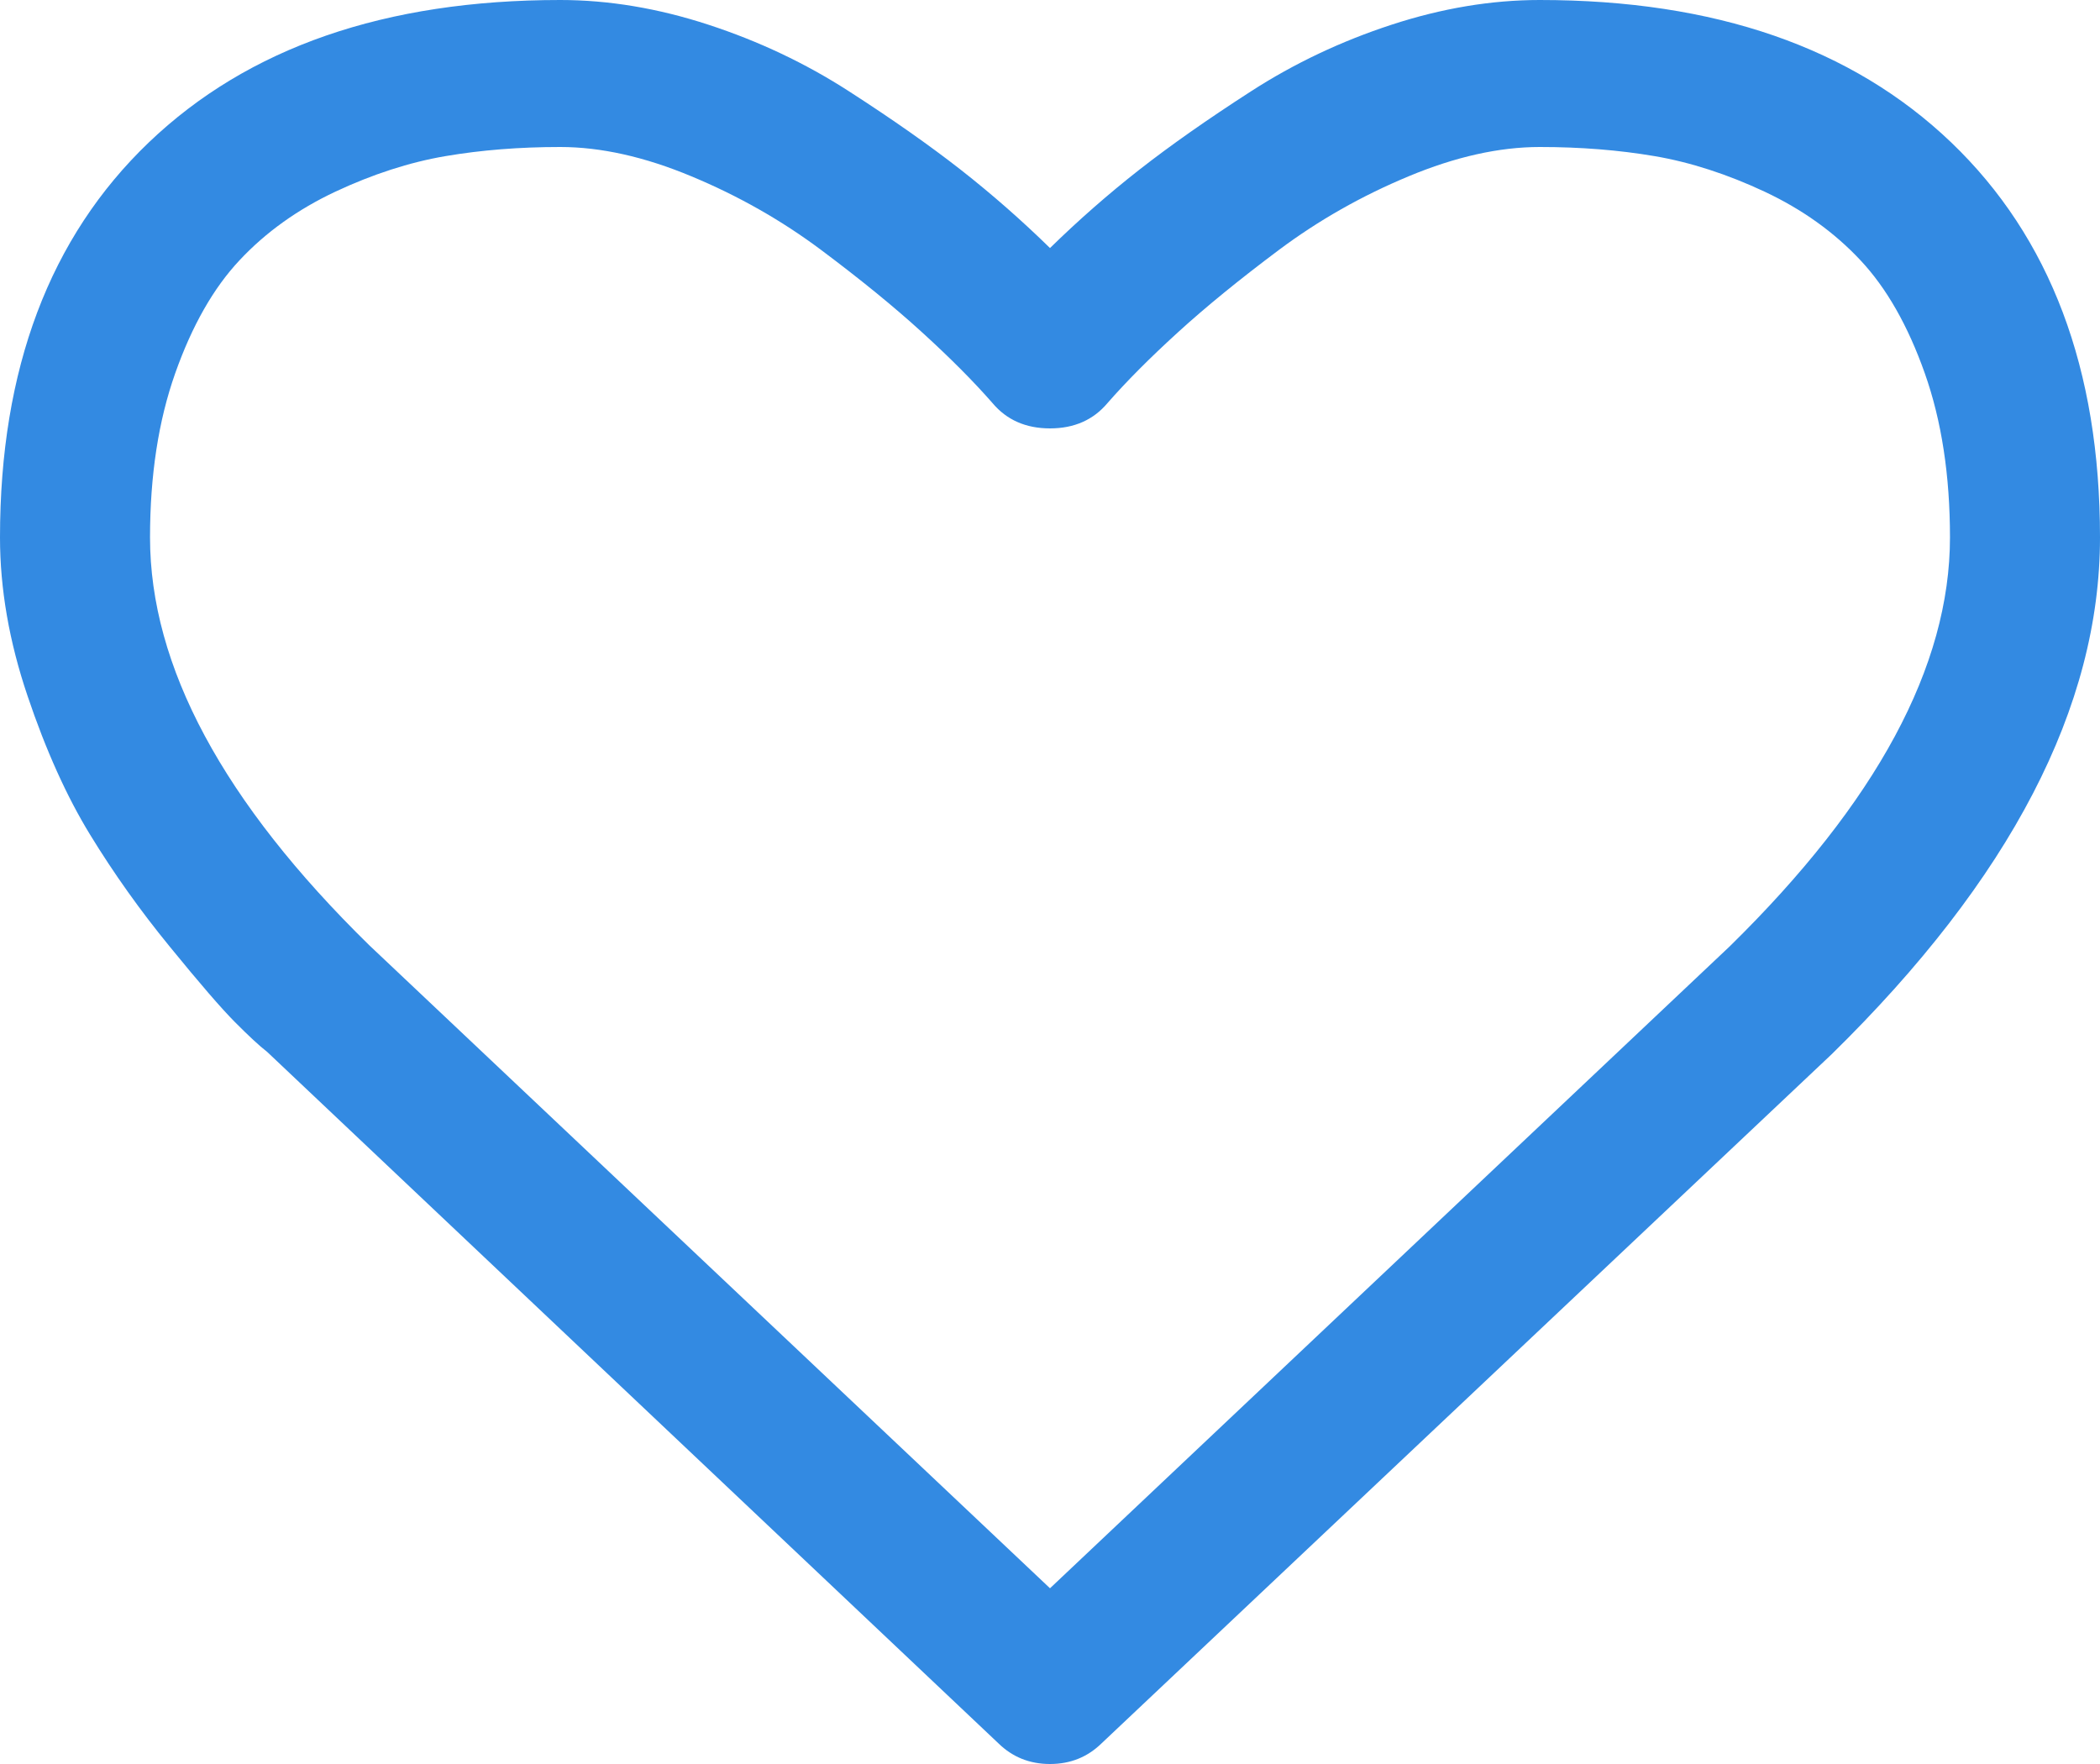 ﻿<?xml version="1.0" encoding="utf-8"?>
<svg version="1.1" xmlns:xlink="http://www.w3.org/1999/xlink" width="25px" height="21px" xmlns="http://www.w3.org/2000/svg">
  <g transform="matrix(1 0 0 1 -190 -1000 )">
    <path d="M 20.592 11.266  C 22.34 9.552  23.214 7.93  23.214 6.398  C 23.214 5.66  23.114 5.008  22.914 4.443  C 22.714 3.878  22.459 3.429  22.147 3.097  C 21.835 2.764  21.456 2.493  21.01 2.283  C 20.564 2.074  20.126 1.932  19.699 1.859  C 19.271 1.786  18.815 1.75  18.331 1.75  C 17.848 1.75  17.327 1.866  16.769 2.099  C 16.211 2.331  15.697 2.623  15.227 2.974  C 14.758 3.325  14.355 3.653  14.021 3.958  C 13.686 4.263  13.407 4.544  13.184 4.799  C 13.016 4.999  12.788 5.1  12.5 5.1  C 12.212 5.1  11.984 4.999  11.816 4.799  C 11.593 4.544  11.314 4.263  10.979 3.958  C 10.645 3.653  10.242 3.325  9.773 2.974  C 9.303 2.623  8.789 2.331  8.231 2.099  C 7.673 1.866  7.152 1.75  6.669 1.75  C 6.185 1.75  5.729 1.786  5.301 1.859  C 4.874 1.932  4.436 2.074  3.99 2.283  C 3.544 2.493  3.165 2.764  2.853 3.097  C 2.541 3.429  2.286 3.878  2.086 4.443  C 1.886 5.008  1.786 5.66  1.786 6.398  C 1.786 7.93  2.655 9.548  4.395 11.252  L 12.5 18.908  L 20.592 11.266  Z M 23.228 1.695  C 24.409 2.826  25 4.393  25 6.398  C 25 8.413  23.935 10.464  21.805 12.551  L 13.114 20.754  C 12.946 20.918  12.742 21  12.5 21  C 12.258 21  12.054 20.918  11.886 20.754  L 3.181 12.523  C 3.088 12.451  2.96 12.332  2.797 12.168  C 2.634 12.004  2.376 11.705  2.023 11.272  C 1.669 10.84  1.353 10.395  1.074 9.939  C 0.795 9.484  0.546 8.932  0.328 8.285  C 0.109 7.638  0 7.009  0 6.398  C 0 4.393  0.591 2.826  1.772 1.695  C 2.953 0.565  4.585 0  6.669 0  C 7.245 0  7.833 0.098  8.433 0.294  C 9.033 0.49  9.591 0.754  10.107 1.087  C 10.624 1.42  11.068 1.732  11.44 2.023  C 11.812 2.315  12.165 2.625  12.5 2.953  C 12.835 2.625  13.188 2.315  13.56 2.023  C 13.932 1.732  14.376 1.42  14.893 1.087  C 15.409 0.754  15.967 0.49  16.567 0.294  C 17.167 0.098  17.755 0  18.331 0  C 20.415 0  22.047 0.565  23.228 1.695  Z " fill-rule="nonzero" fill="#338ae2" stroke="none" transform="matrix(1 0 0 1 190 1000 )" />
  </g>
</svg>